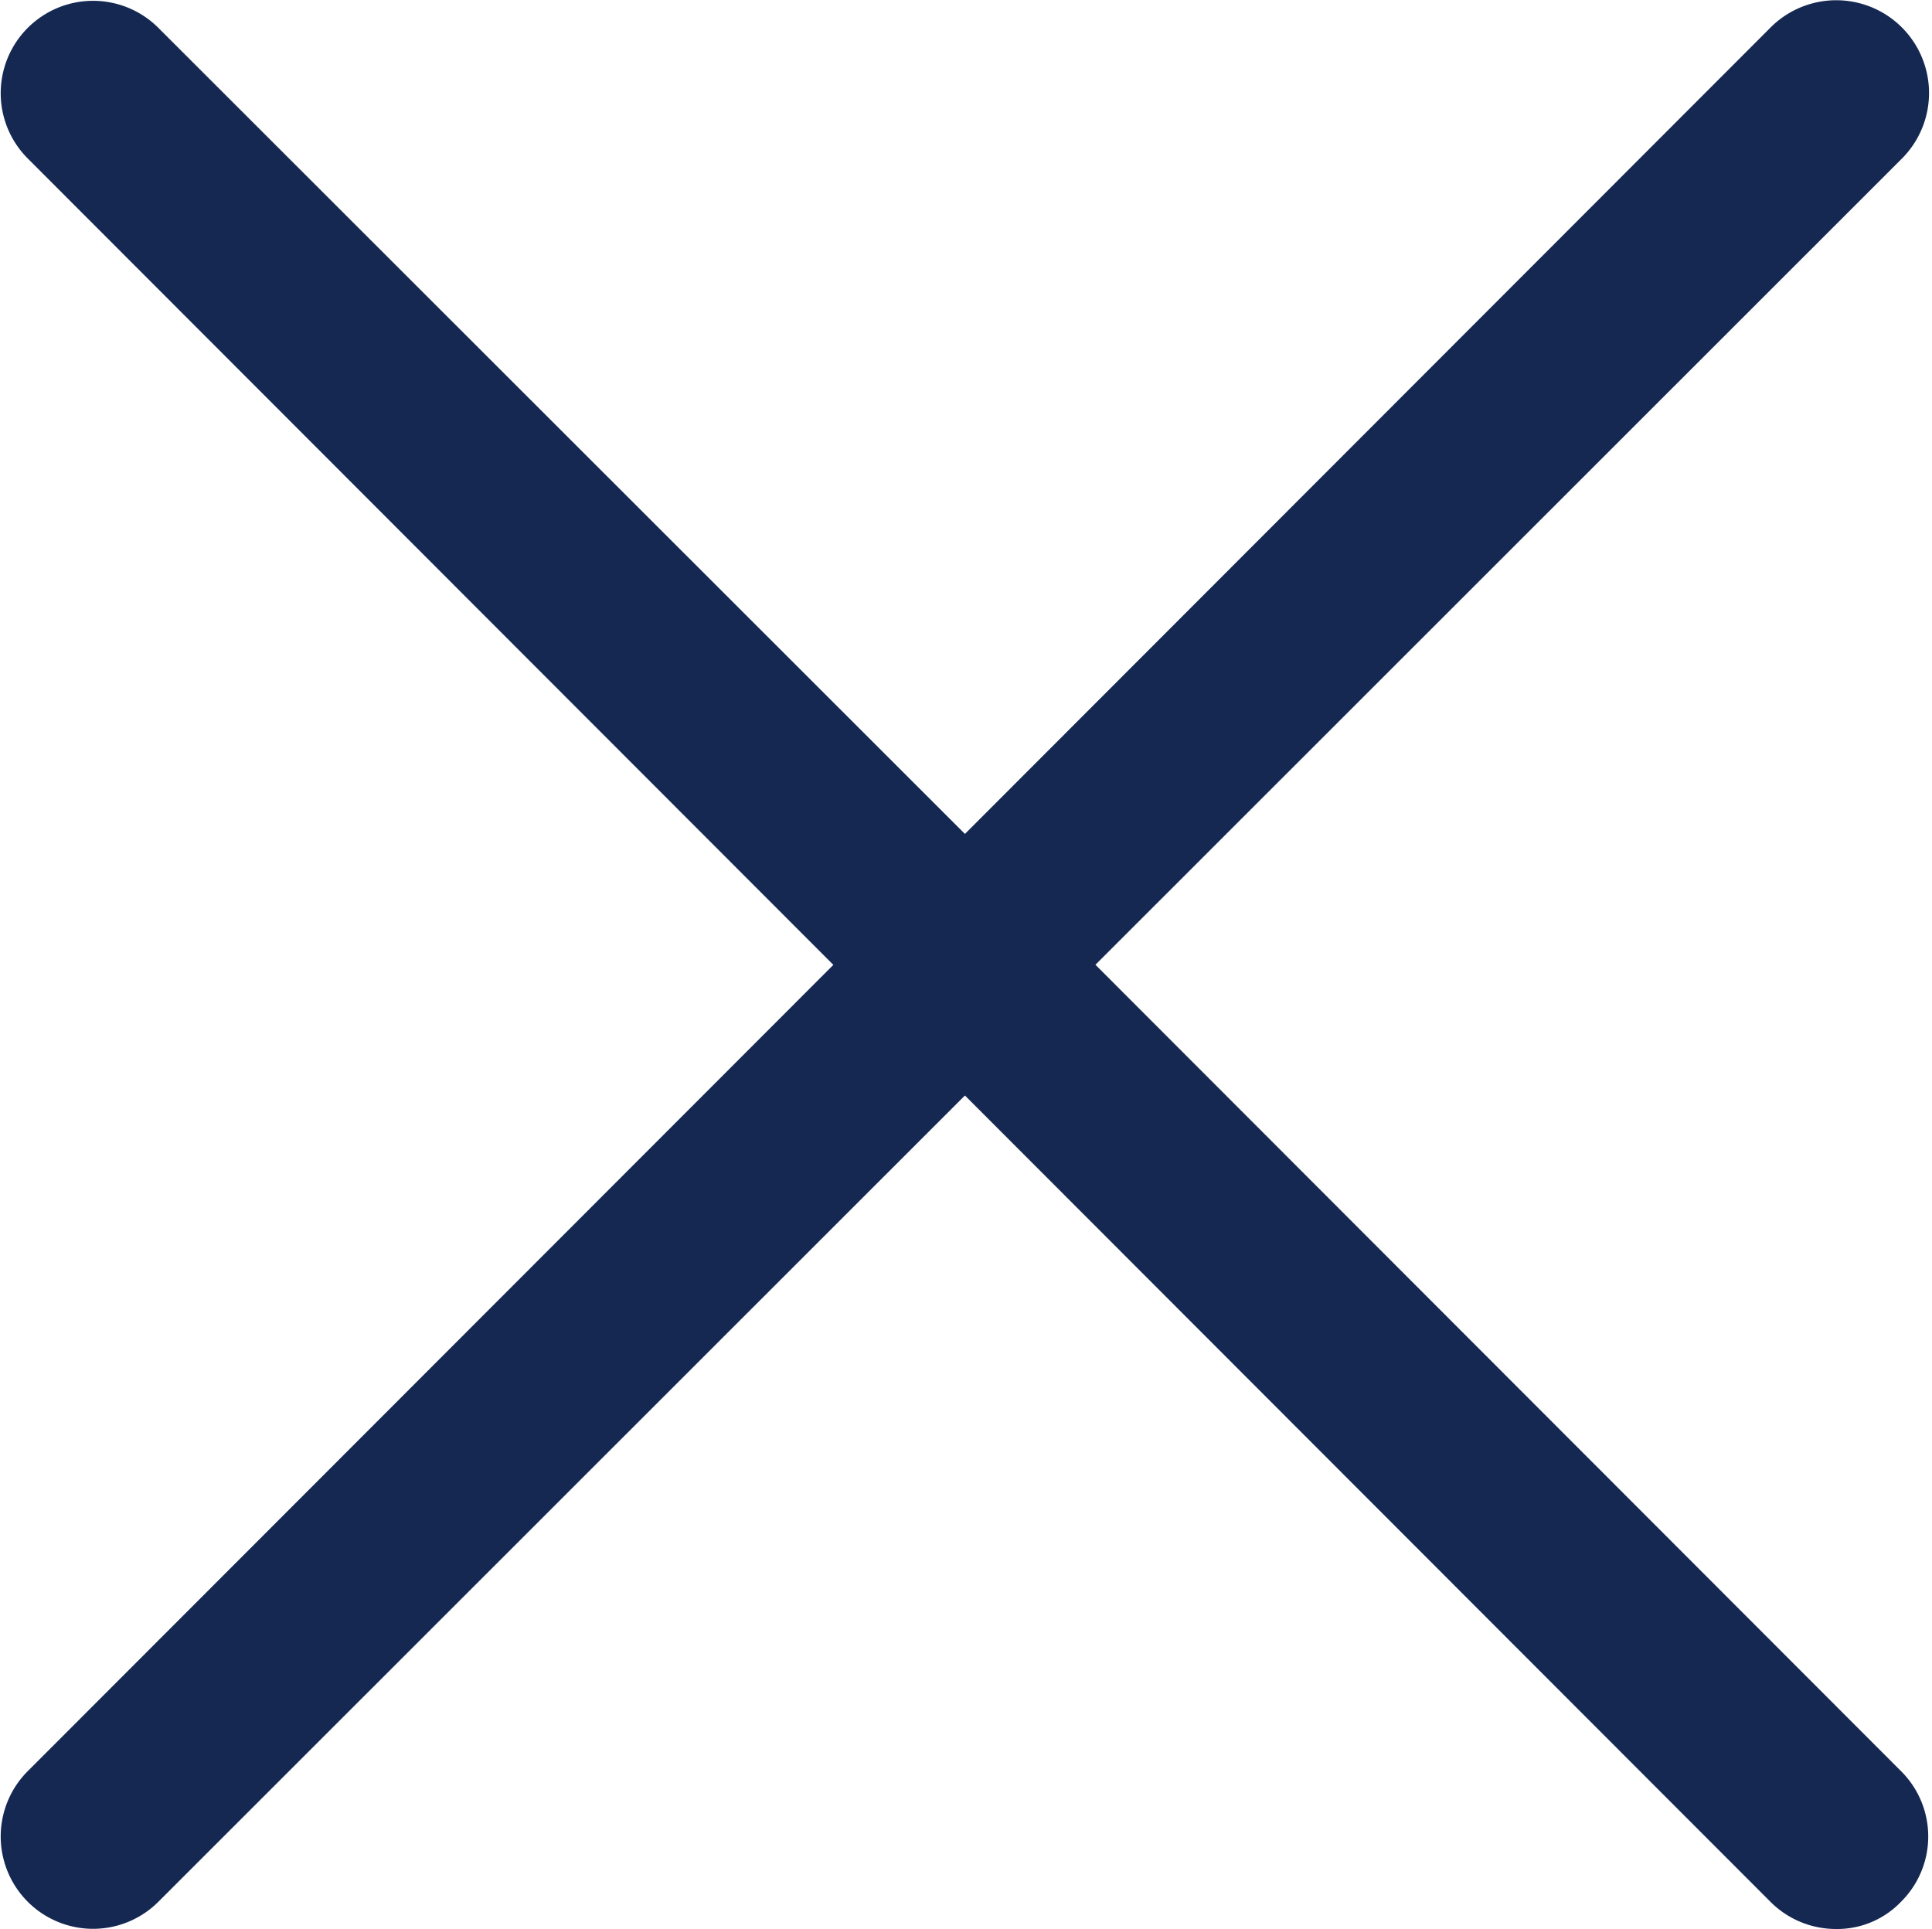 <svg xmlns="http://www.w3.org/2000/svg" width="18.06" height="18.031" viewBox="0 0 18.06 18.031">
<defs>
    <style>
      .cls-1 {
        fill: #152852;
        fill-rule: evenodd;
      }
    </style>
  </defs>
  <path id="Forma_1" data-name="Forma 1" class="cls-1" d="M1199.21,202.987l7.54-7.537a0.867,0.867,0,0,0-1.23-1.223l-7.53,7.537-7.54-7.535a0.863,0.863,0,0,0-1.22,1.222l7.53,7.537-7.53,7.536a0.863,0.863,0,1,0,1.22,1.222l7.54-7.537,7.53,7.537a0.863,0.863,0,0,0,.61.254,0.826,0.826,0,0,0,.61-0.254,0.86,0.86,0,0,0,0-1.222Z" transform="translate(-1188.97 -193.969)"/>
</svg>
